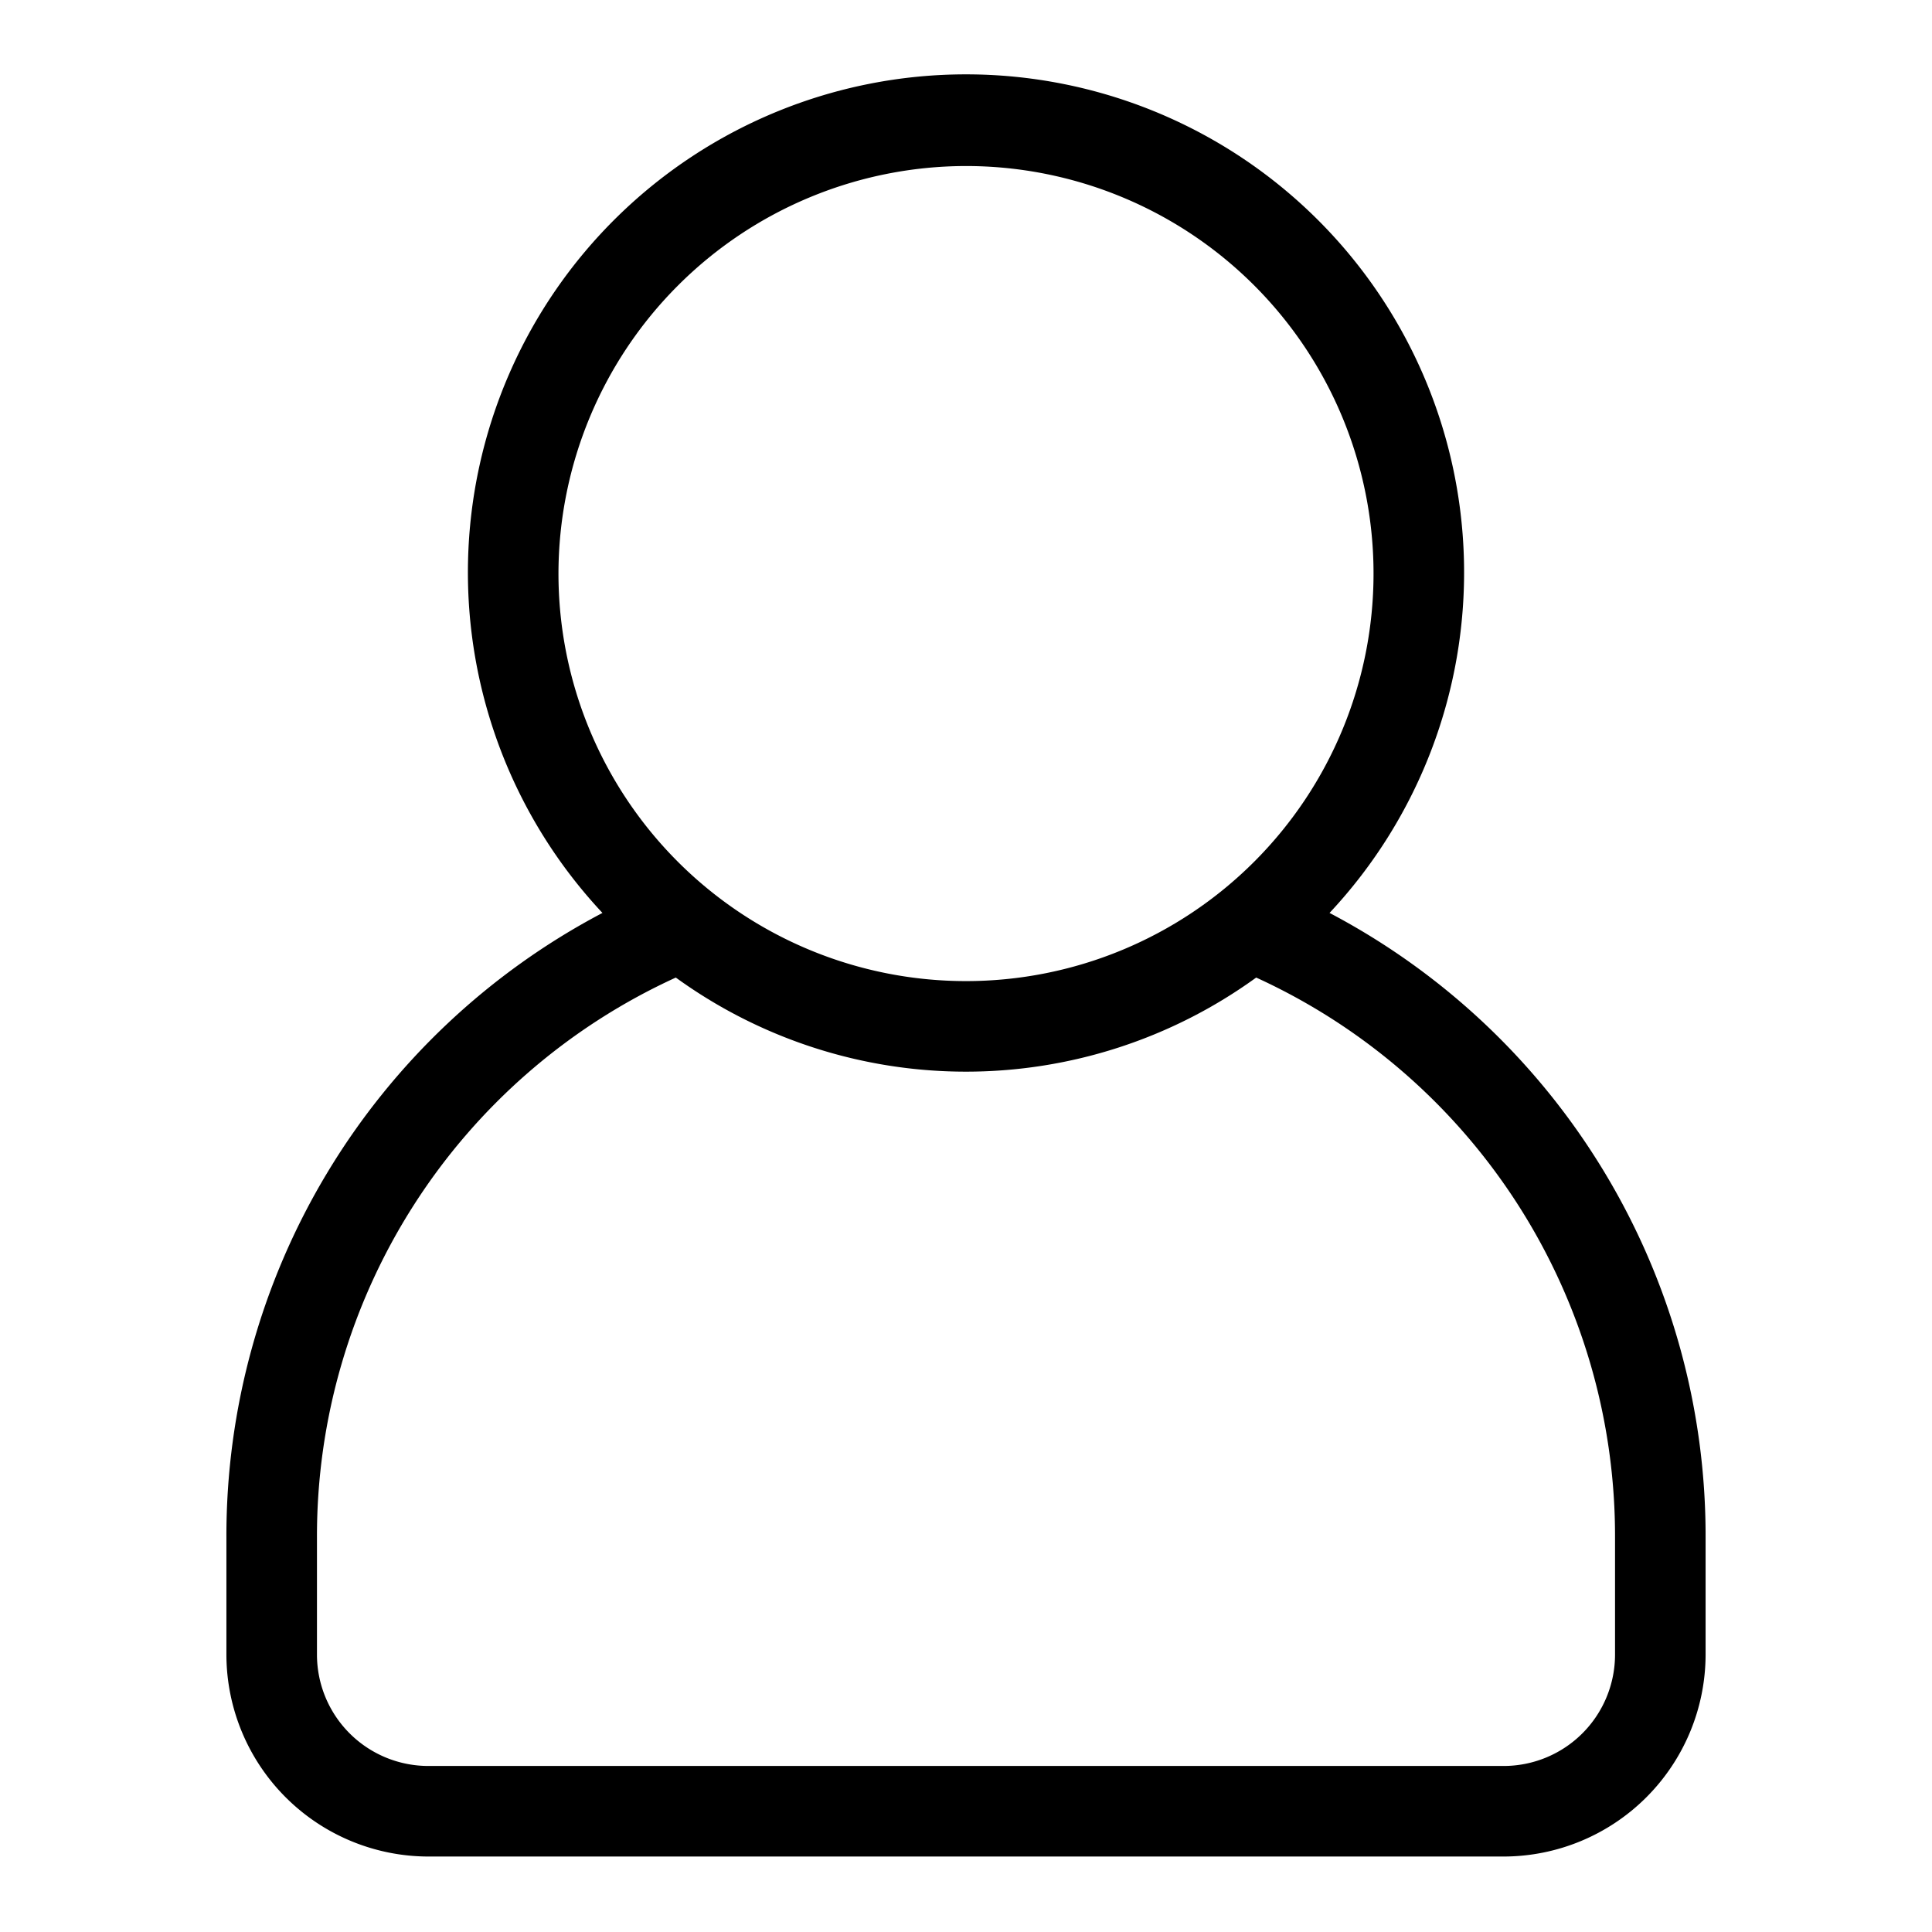 <?xml version="1.0" encoding="UTF-8"?>
<svg xmlns="http://www.w3.org/2000/svg" height="512" viewBox="0 0 64 64" width="512">
  <g id="Layer_2" data-name="Layer 2">
    <path d="m44.043 30.242a16.5 16.5 0 1 0 -24.086 0 23.314 23.314 0 0 0 -12.457 20.701v3.87a6.7 6.7 0 0 0 6.687 6.687h35.626a6.7 6.7 0 0 0 6.687-6.687v-3.87a23.314 23.314 0 0 0 -12.457-20.701zm-12.043-24.742a13.5 13.5 0 1 1 -13.5 13.5 13.515 13.515 0 0 1 13.5-13.5zm21.5 49.313a3.691 3.691 0 0 1 -3.687 3.687h-35.626a3.691 3.691 0 0 1 -3.687-3.687v-3.87a20.34 20.34 0 0 1 11.887-18.56 16.382 16.382 0 0 0 19.226 0 20.34 20.34 0 0 1 11.887 18.56z"></path>
  </g>
</svg>
